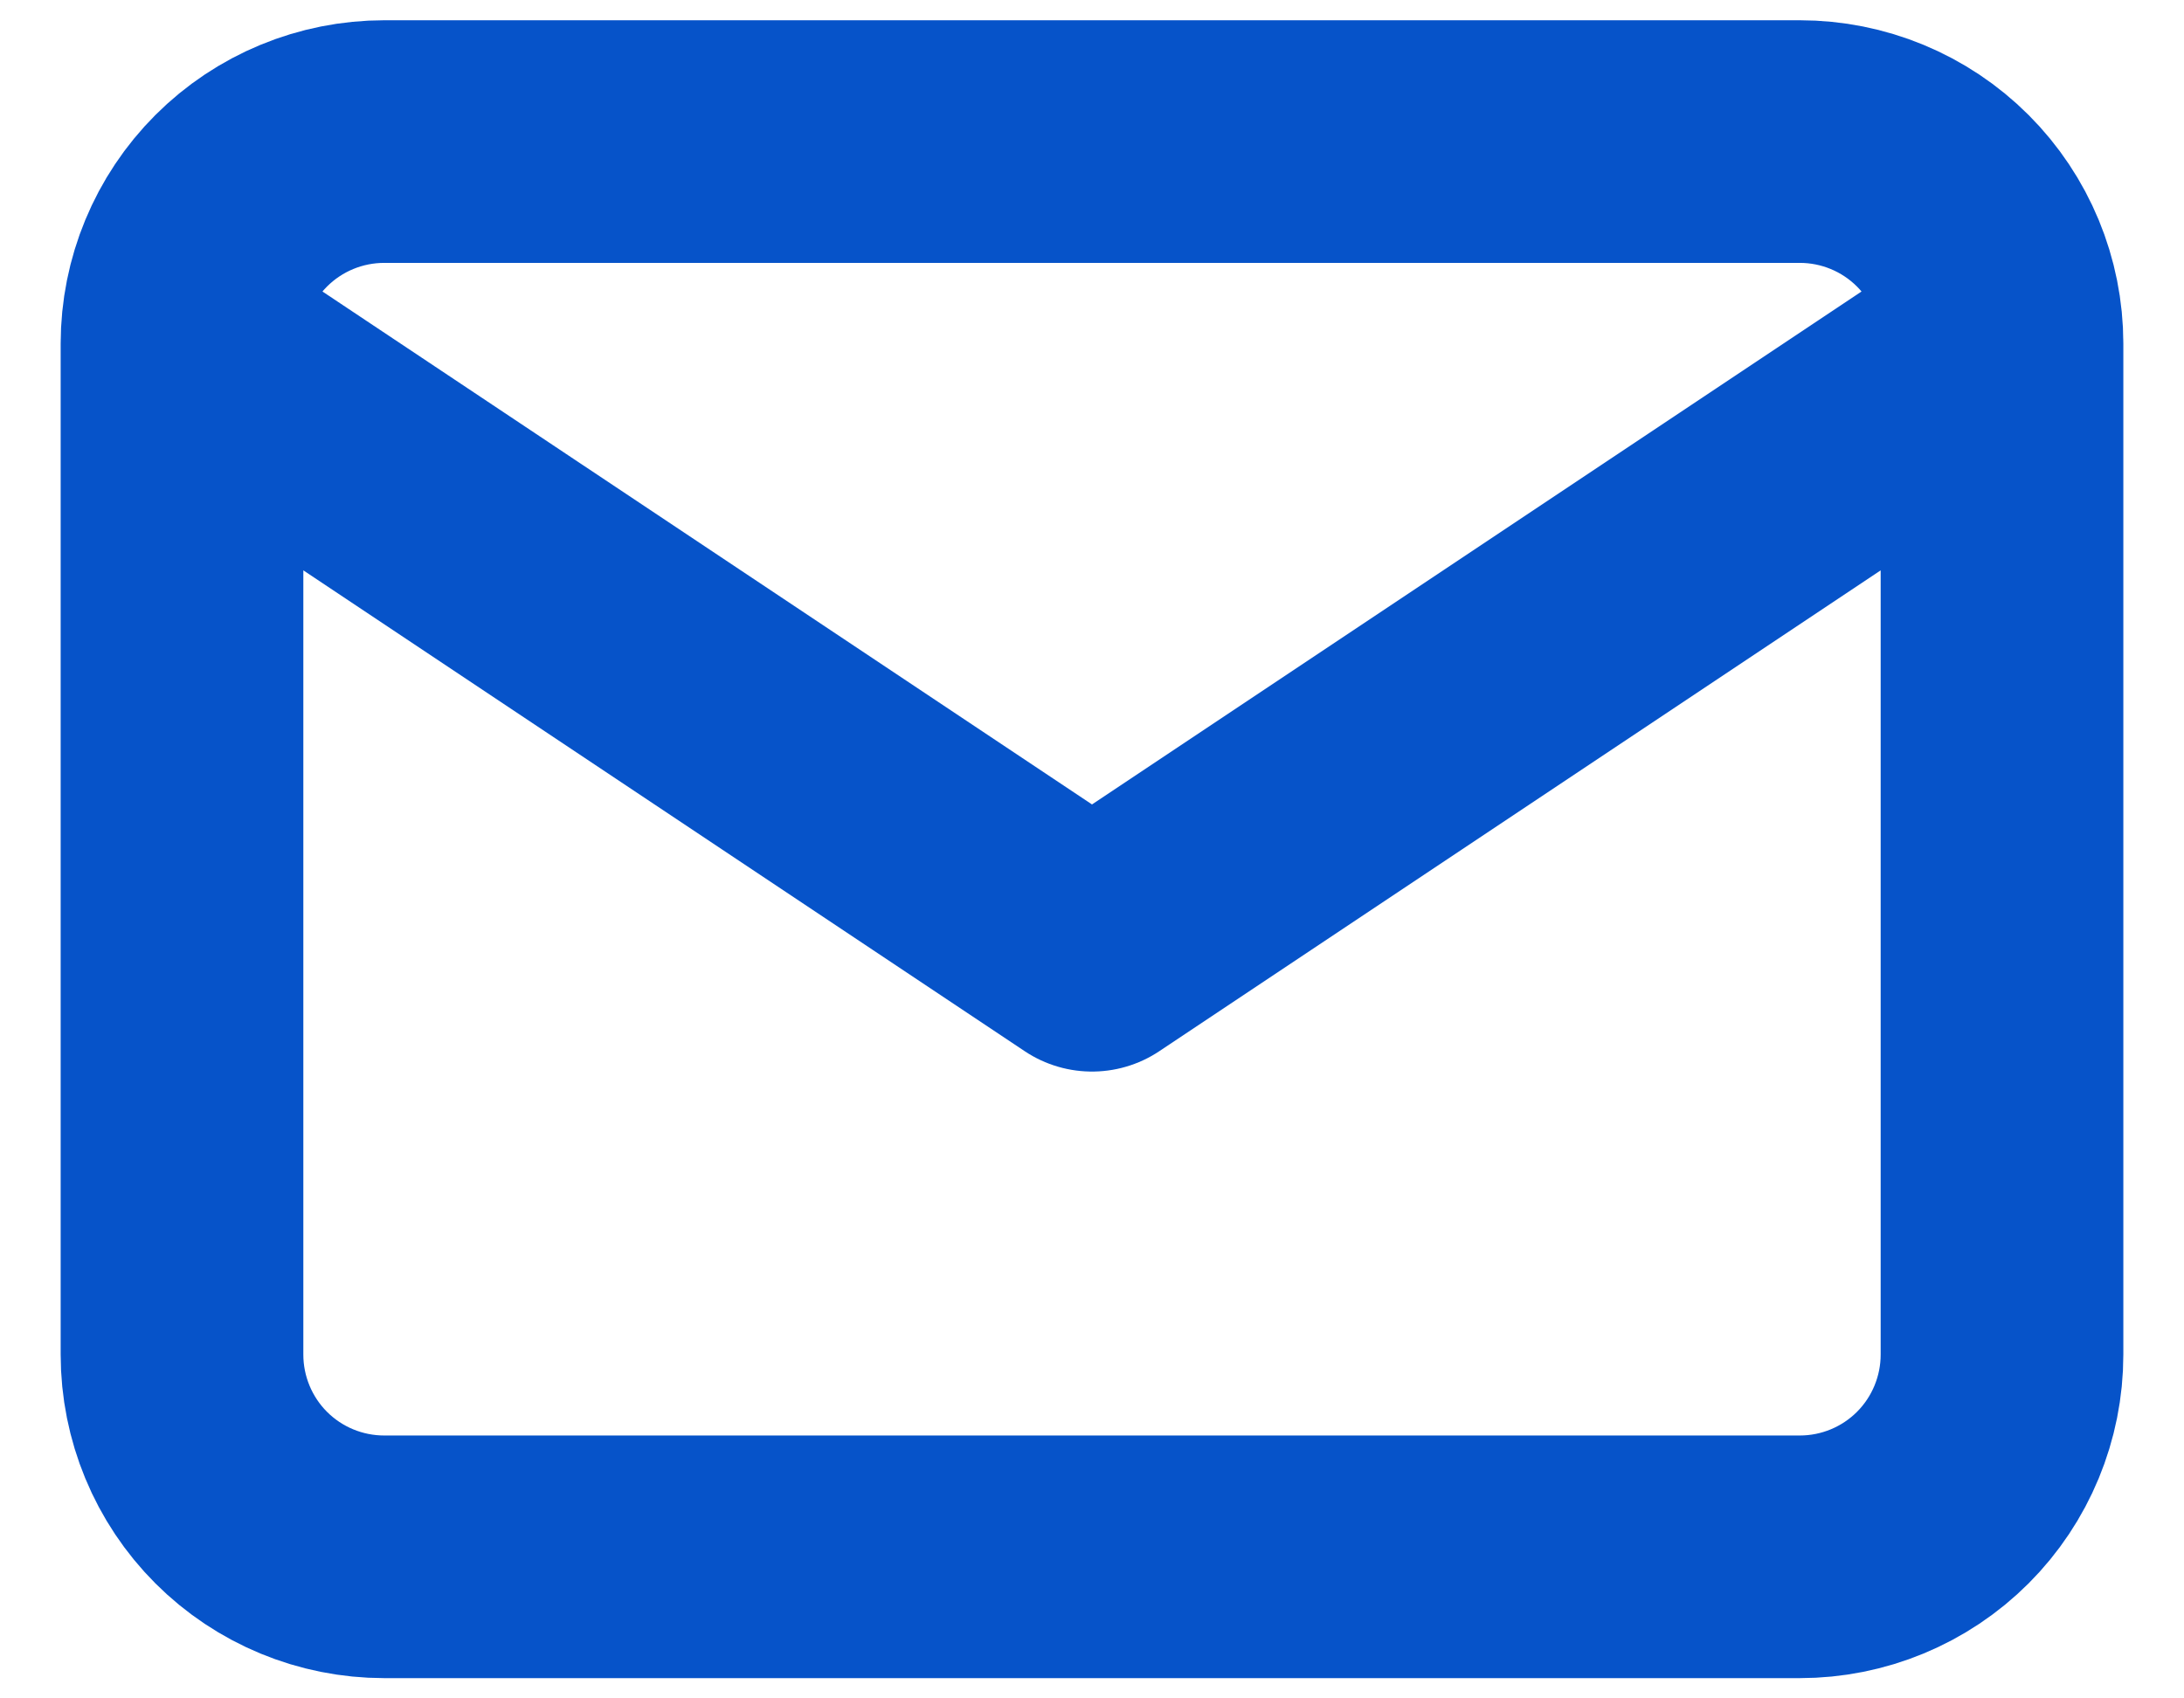 <svg width="18" height="14" viewBox="0 0 18 14" fill="none" xmlns="http://www.w3.org/2000/svg">
<path d="M1.5 2.833C1.5 2.391 1.676 1.967 1.988 1.655C2.301 1.342 2.725 1.167 3.167 1.167H14.833C15.275 1.167 15.699 1.342 16.012 1.655C16.324 1.967 16.5 2.391 16.5 2.833M1.5 2.833V11.166C1.5 11.608 1.676 12.033 1.988 12.345C2.301 12.658 2.725 12.833 3.167 12.833H14.833C15.275 12.833 15.699 12.658 16.012 12.345C16.324 12.033 16.5 11.608 16.5 11.166V2.833M1.5 2.833L9 7.833L16.5 2.833" stroke="#0653C9" stroke-width="2" stroke-linecap="round" stroke-linejoin="round"/>
</svg>
